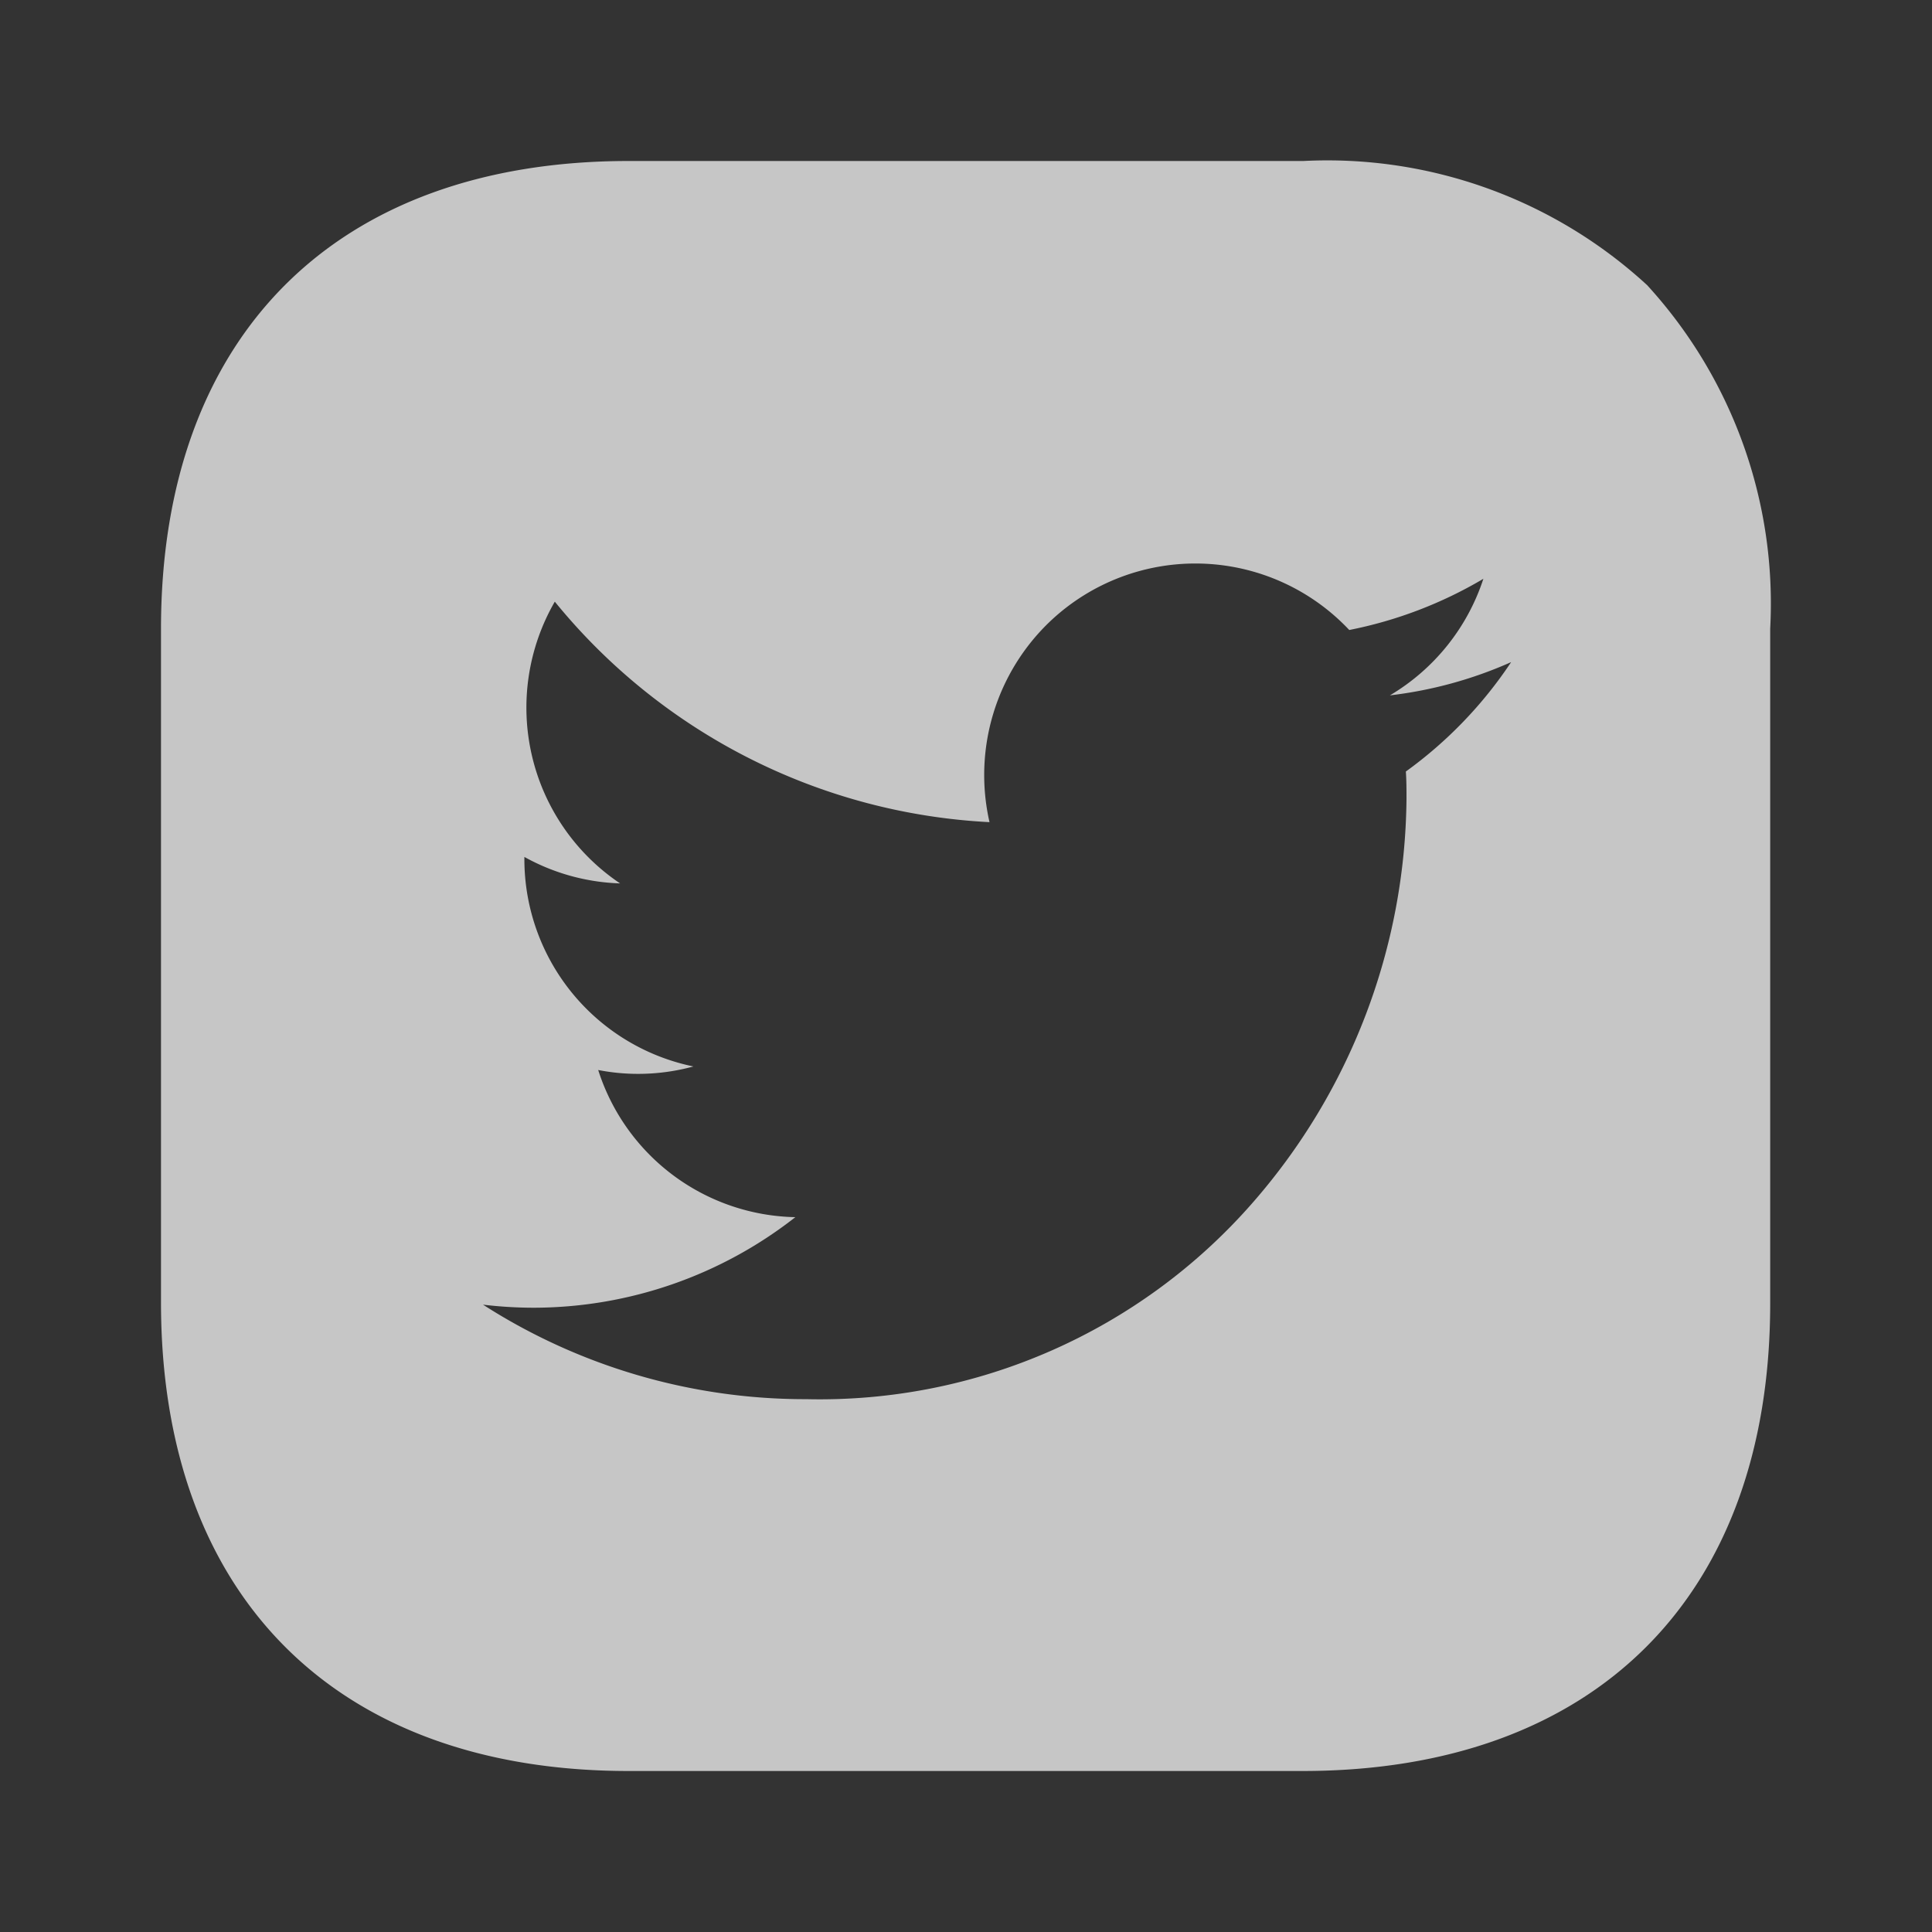 <svg xmlns="http://www.w3.org/2000/svg" width="24" height="24" viewBox="0 0 24 24">
  <rect x="0" y="0" width="24" height="24" fill="#333333" stroke="none"/>
  <g id="vuesax_bold_instagram" data-name="vuesax/bold/instagram" transform="translate(-300)" opacity="0.72">
    <g id="instagram" transform="translate(300)">
      <path id="Subtraction_4" data-name="Subtraction 4" d="M14.179,20H5.81C2.172,20,0,17.824,0,14.18V5.81C0,2.172,2.172,0,5.81,0h8.38a5.866,5.866,0,0,1,4.271,1.542A5.856,5.856,0,0,1,19.99,5.81v8.38C19.99,17.828,17.818,20,14.179,20ZM4,14.207H4a7.407,7.407,0,0,0,4,1.174h.019a7.141,7.141,0,0,0,5.532-2.429,7.721,7.721,0,0,0,1.921-5.03c0-.111,0-.227-.008-.338a5.279,5.279,0,0,0,1.308-1.359,5.178,5.178,0,0,1-1.506.413A2.635,2.635,0,0,0,16.427,5.19a5.273,5.273,0,0,1-1.666.636,2.625,2.625,0,0,0-3.71-.113,2.634,2.634,0,0,0-.759,2.5,7.451,7.451,0,0,1-5.4-2.739,2.631,2.631,0,0,0,.811,3.5,2.618,2.618,0,0,1-1.189-.329v.033a2.631,2.631,0,0,0,2.1,2.57,2.617,2.617,0,0,1-.688.092,2.581,2.581,0,0,1-.495-.048A2.624,2.624,0,0,0,7.88,13.12a5.28,5.28,0,0,1-3.25,1.125H4.624A5.349,5.349,0,0,1,4,14.207Z" transform="translate(2 2)" fill="#fff"/>
      <path id="Vector" d="M0,0H24V24H0Z" transform="translate(24 24) rotate(180)" fill="none" opacity="0"/>
    </g>
  </g>
</svg>
